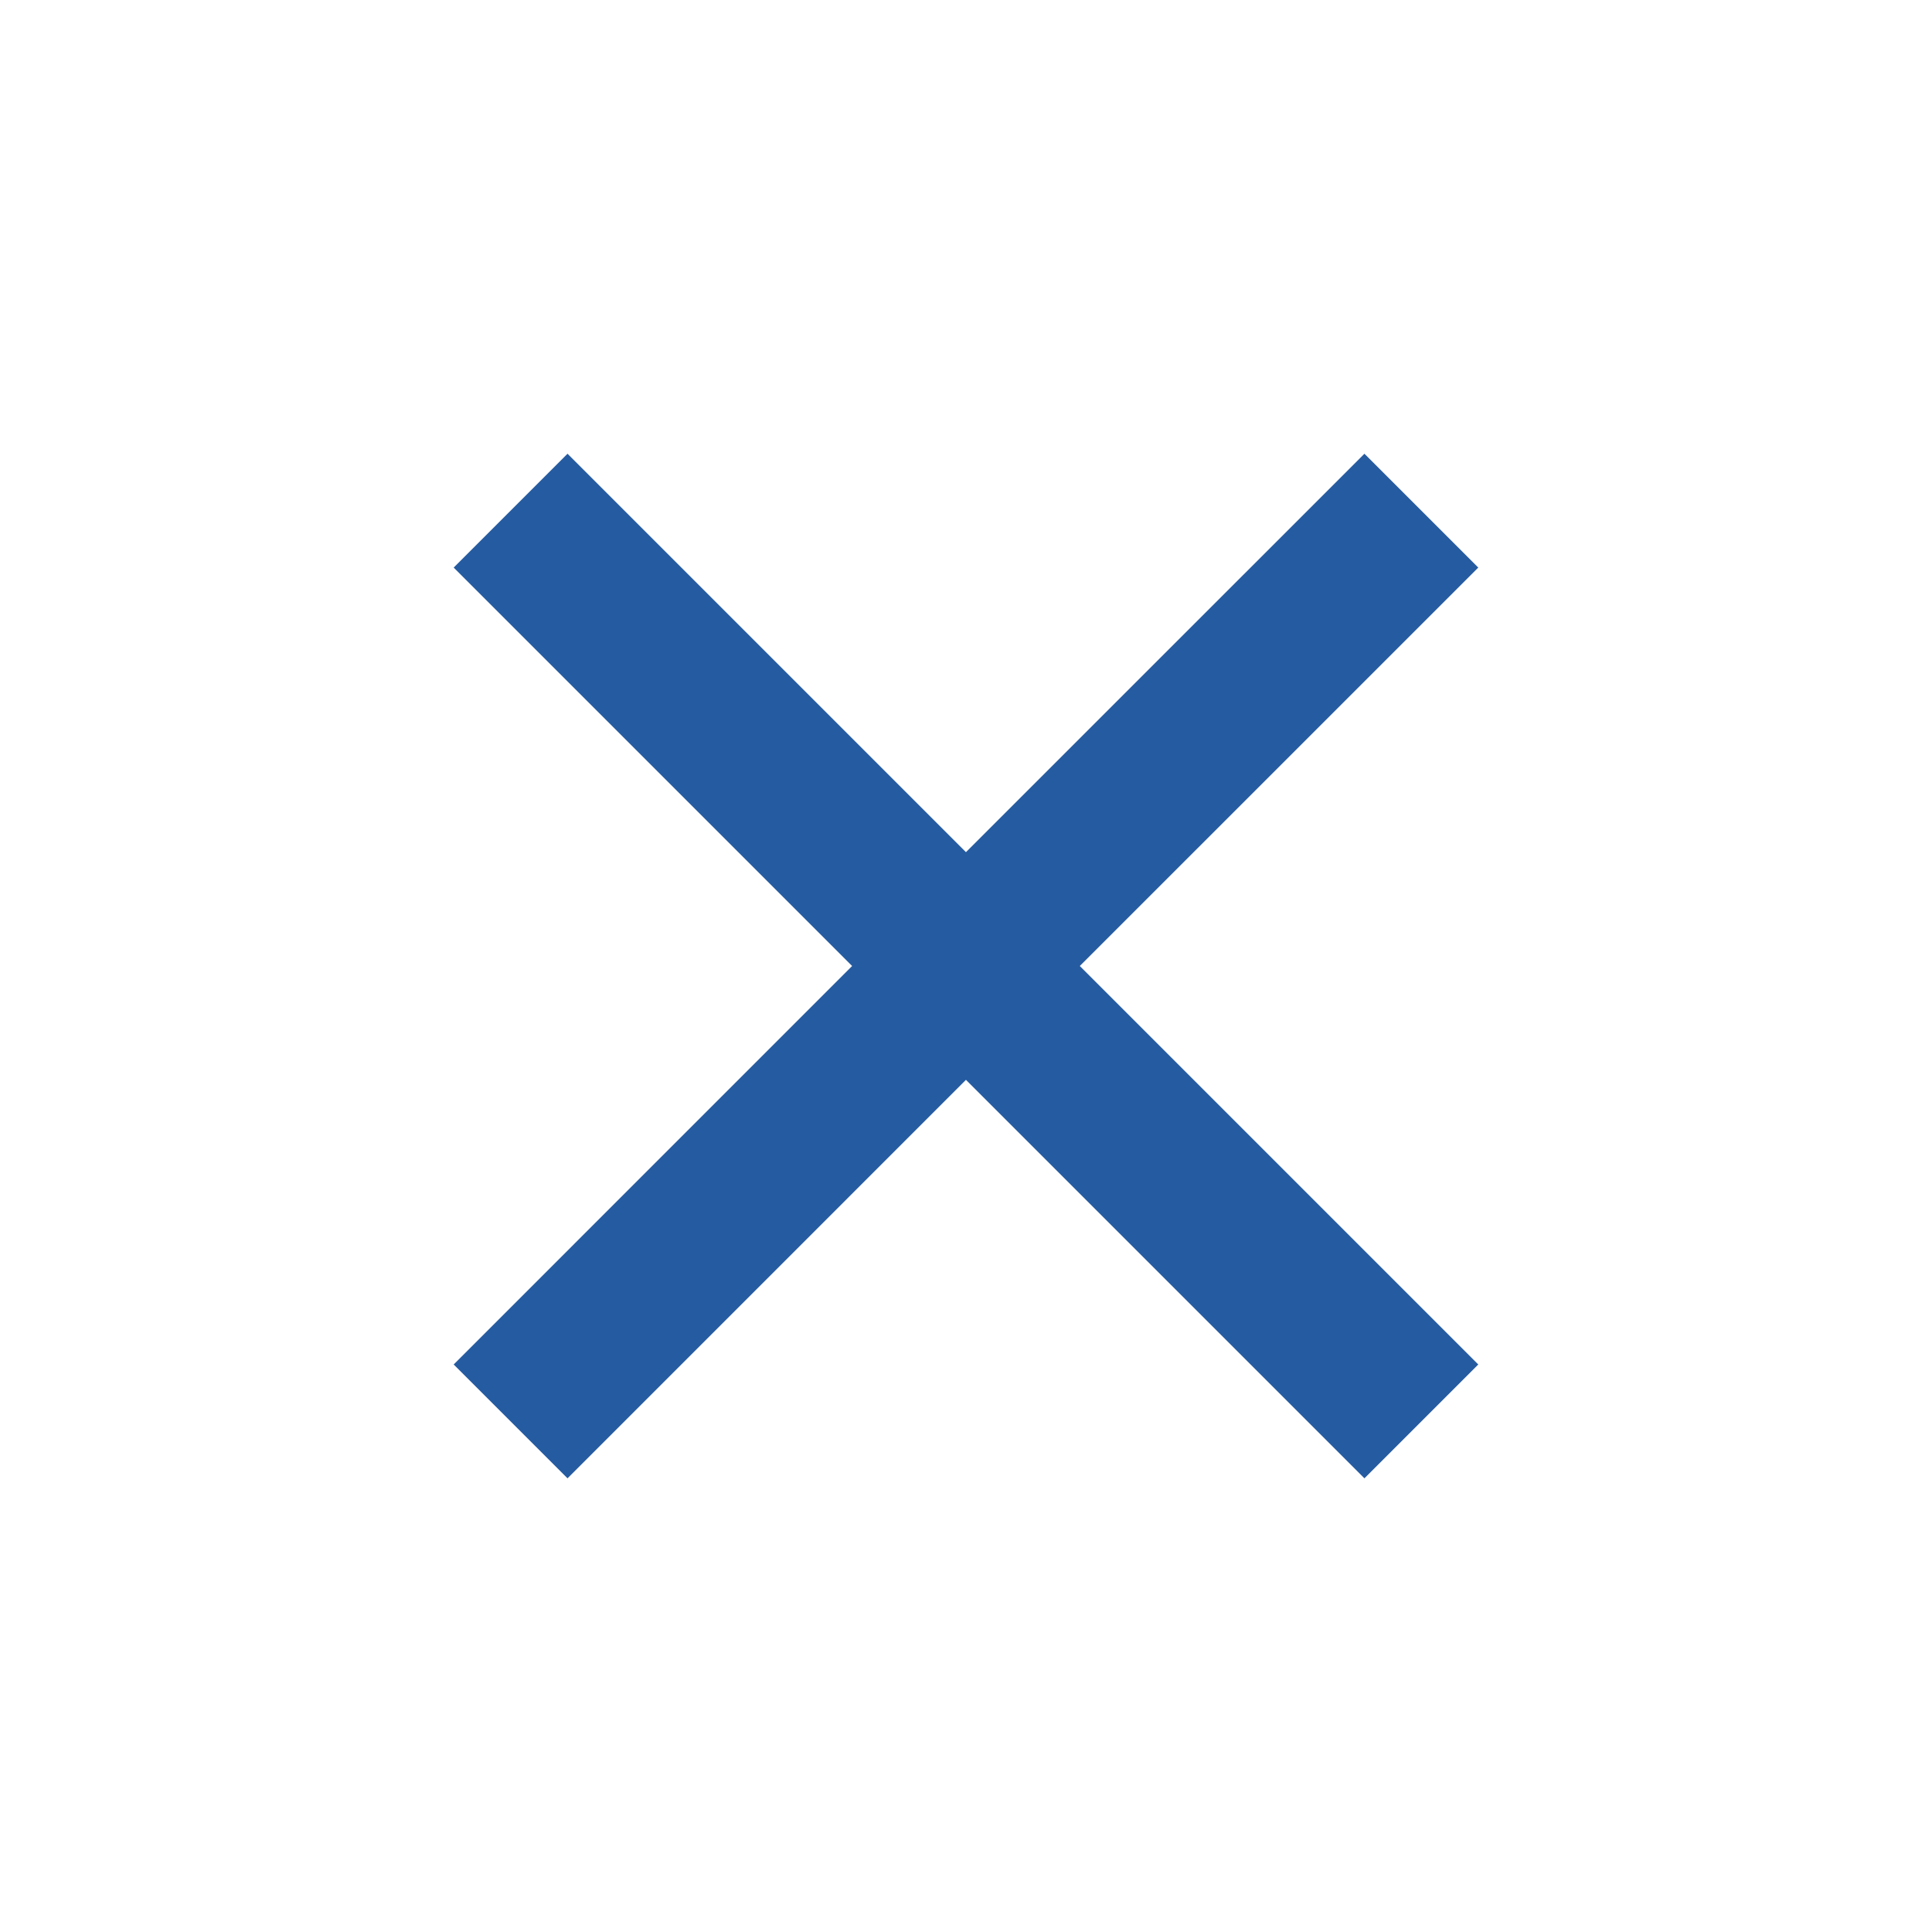 <svg width="40" height="40" viewBox="0 0 40 40" fill="none" xmlns="http://www.w3.org/2000/svg">
<g id="icon button">
<path id="Vector" d="M19.999 17.643L28.249 9.394L30.606 11.751L22.356 20L30.606 28.25L28.249 30.607L19.999 22.357L11.75 30.607L9.393 28.25L17.642 20L9.393 11.751L11.75 9.394L19.999 17.643Z" fill="#255BA0"/>
</g>
</svg>
